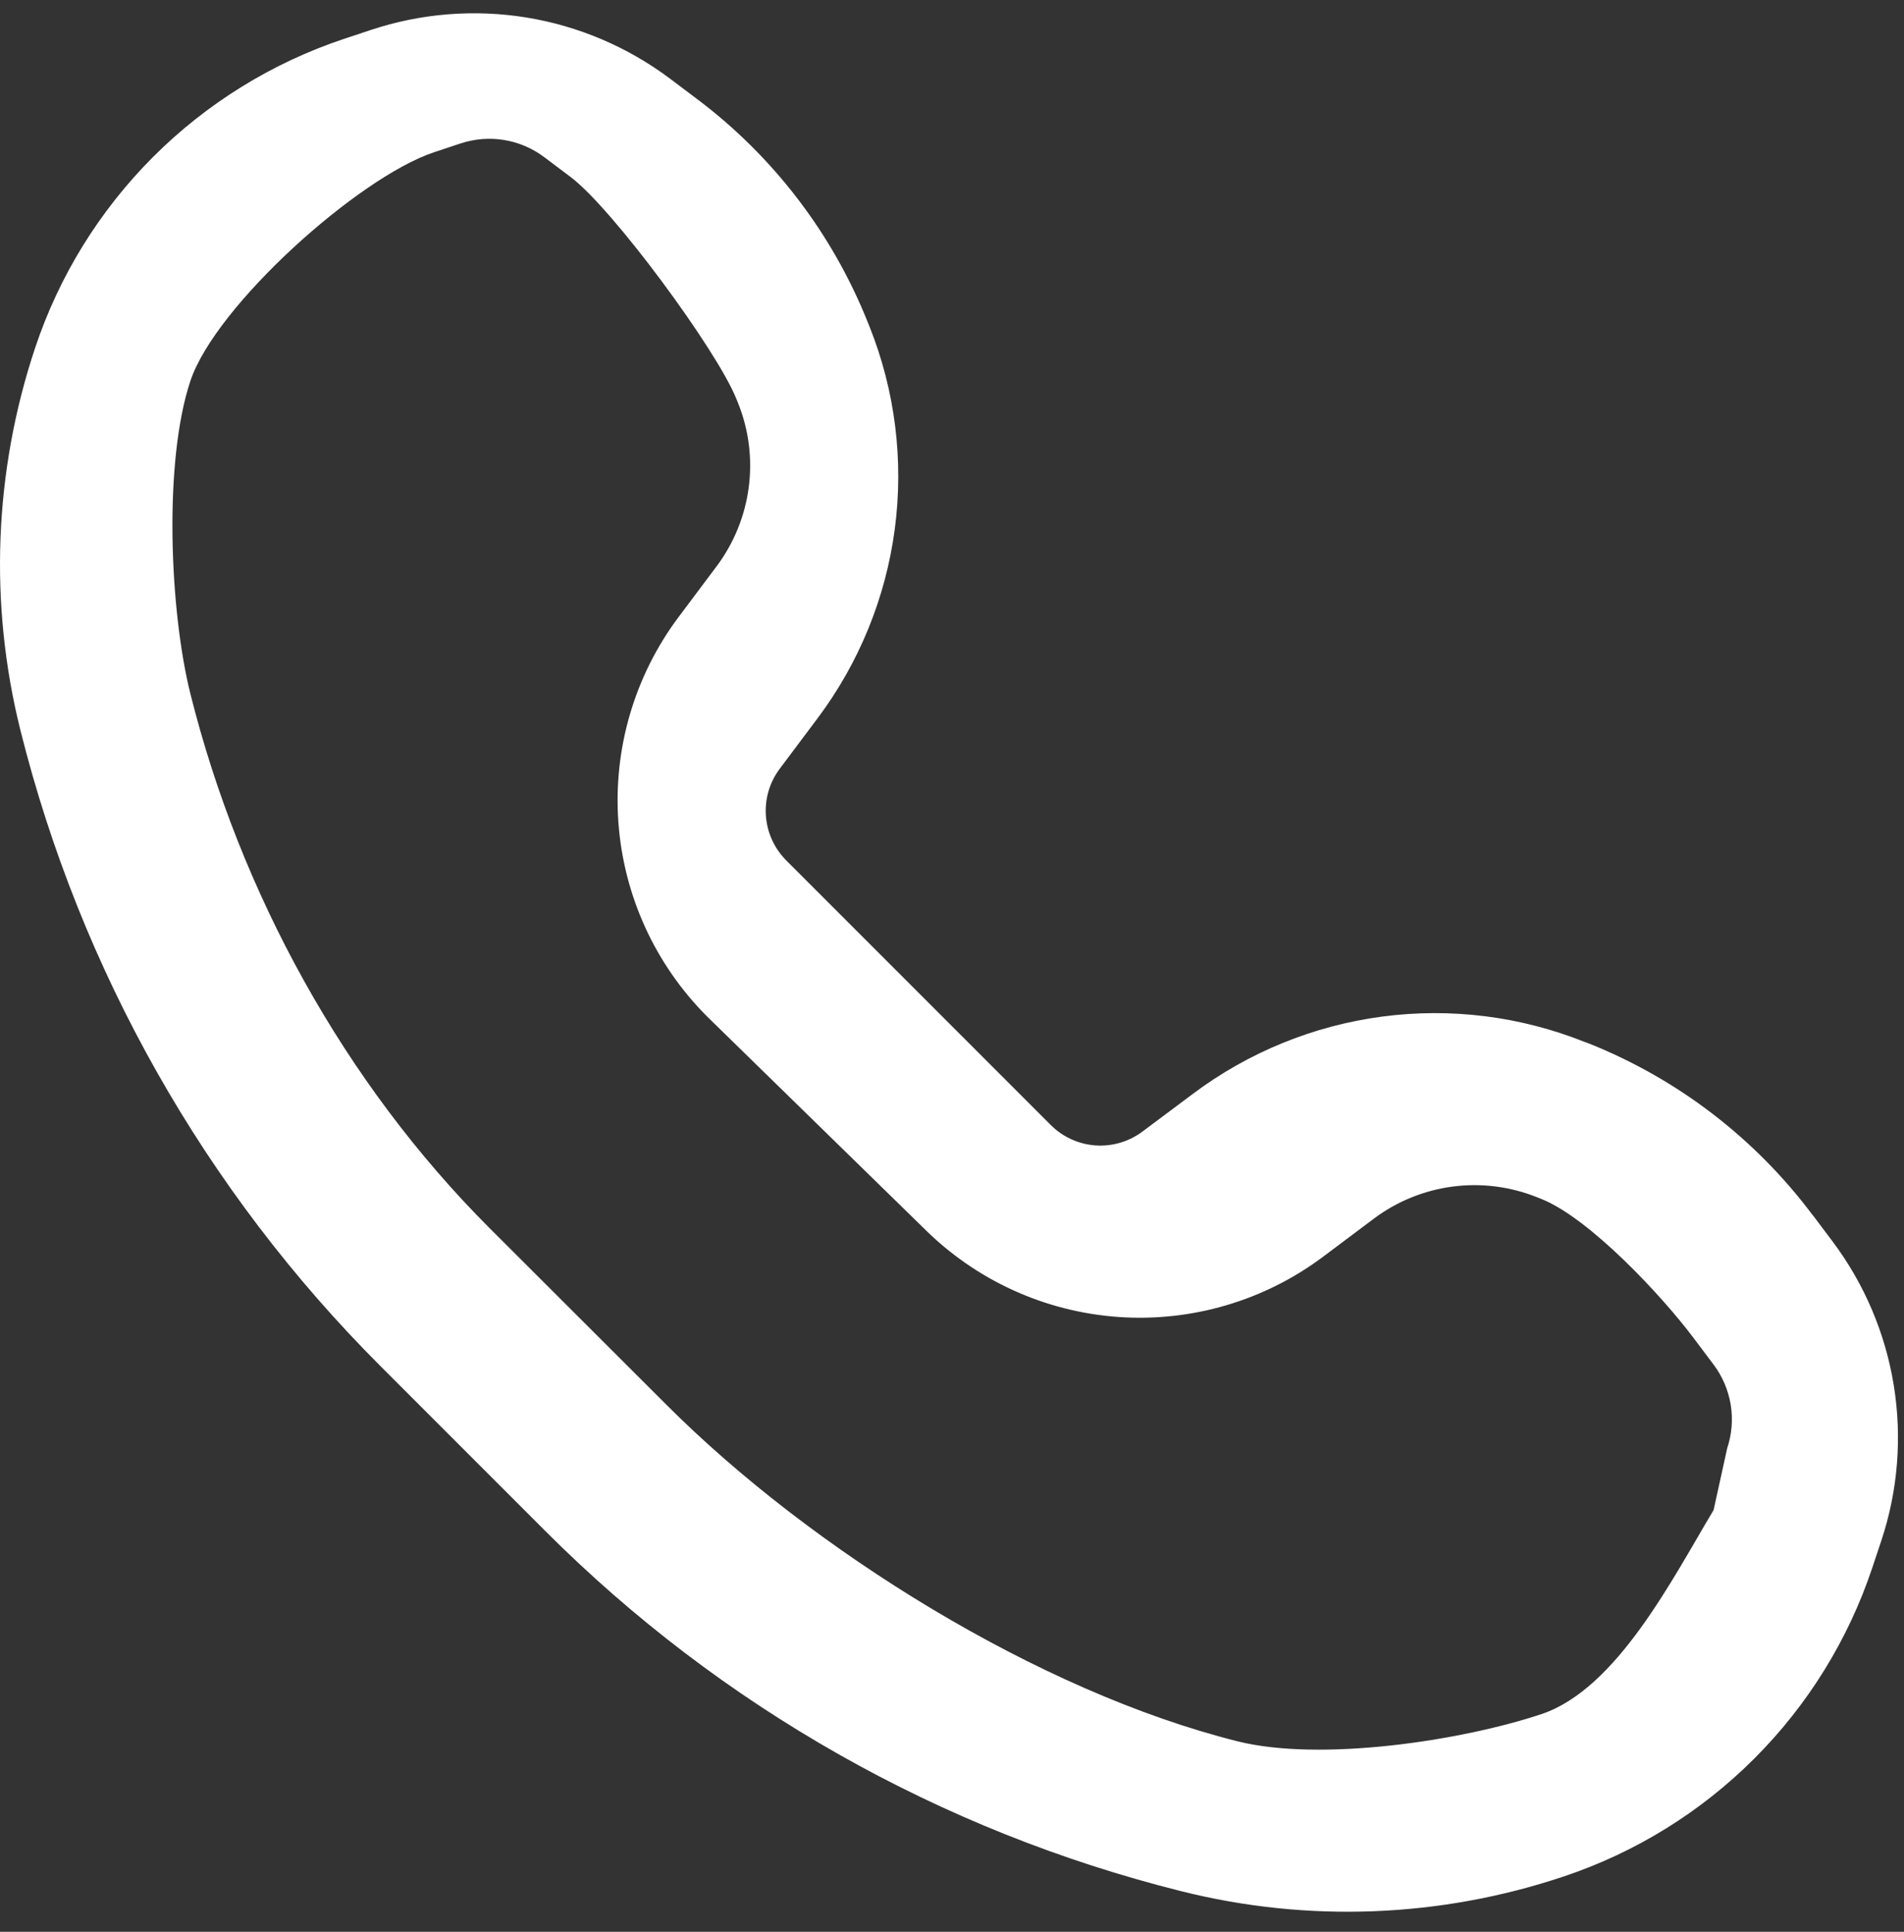 <svg width="70" height="71" viewBox="0 0 70 71" fill="none" xmlns="http://www.w3.org/2000/svg">
<rect x="0" y="0" width="70" height="71" fill="#333333" stroke="none"/>
<path fill-rule="evenodd" clip-rule="evenodd" d="M66.632 44.648C64.528 41.84 61.692 39.664 58.434 38.359L58.264 38.297C55.901 37.352 53.334 37.03 50.81 37.364C48.286 37.699 45.891 38.677 43.855 40.204L41.999 41.591C41.502 41.962 40.889 42.142 40.27 42.098C39.652 42.053 39.07 41.787 38.632 41.349L28.909 31.626C28.469 31.187 28.203 30.605 28.158 29.985C28.113 29.366 28.294 28.751 28.667 28.254L30.059 26.398C31.585 24.363 32.562 21.97 32.896 19.448C33.23 16.926 32.91 14.361 31.966 11.999L31.899 11.834C30.595 8.573 28.419 5.733 25.609 3.626L24.63 2.889C23.076 1.724 21.263 0.953 19.346 0.642C17.429 0.332 15.465 0.491 13.623 1.105L12.643 1.43C10 2.312 7.598 3.798 5.627 5.769C3.657 7.741 2.172 10.143 1.291 12.787C-0.221 17.324 -0.409 22.197 0.75 26.836C2.962 35.681 7.536 43.759 13.984 50.206L20.057 56.279C26.504 62.725 34.582 67.297 43.427 69.508C48.067 70.673 52.939 70.488 57.475 68.972C60.122 68.09 62.526 66.604 64.498 64.632C66.471 62.66 67.957 60.255 68.838 57.609L69.163 56.635C69.777 54.792 69.935 52.828 69.623 50.911C69.312 48.994 68.54 47.181 67.374 45.628L66.637 44.648H66.632ZM20.98 6.507L20 5.769C19.566 5.445 19.06 5.23 18.525 5.144C17.989 5.057 17.441 5.102 16.927 5.274L15.948 5.599C13.174 6.527 7.928 11.226 7 14C6.007 16.976 6.239 22.456 7 25.5C8.831 32.821 12.663 39.803 18 45.139L24.5 51.629C29.836 56.966 38.179 62.168 45.5 64C48.542 64.758 53.695 63.99 56.67 63C59.449 62.072 61.5 58 63 55.5L63.5 53.227C63.672 52.713 63.716 52.164 63.629 51.629C63.541 51.094 63.326 50.588 63 50.154L62.263 49.175C61.111 47.638 58.452 44.783 56.67 44.067L56.5 44C55.517 43.607 54.448 43.473 53.398 43.612C52.348 43.751 51.351 44.158 50.504 44.794L48.648 46.186C46.484 47.808 43.807 48.595 41.109 48.403C38.411 48.211 35.873 47.052 33.96 45.139L26 37.364C24.086 35.452 22.926 32.913 22.734 30.213C22.542 27.514 23.33 24.836 24.953 22.671L26.345 20.815C27.634 19.093 27.939 16.825 27.139 14.825L27.072 14.66C26.359 12.874 22.518 7.661 20.98 6.507Z" fill="white"/>
</svg>
